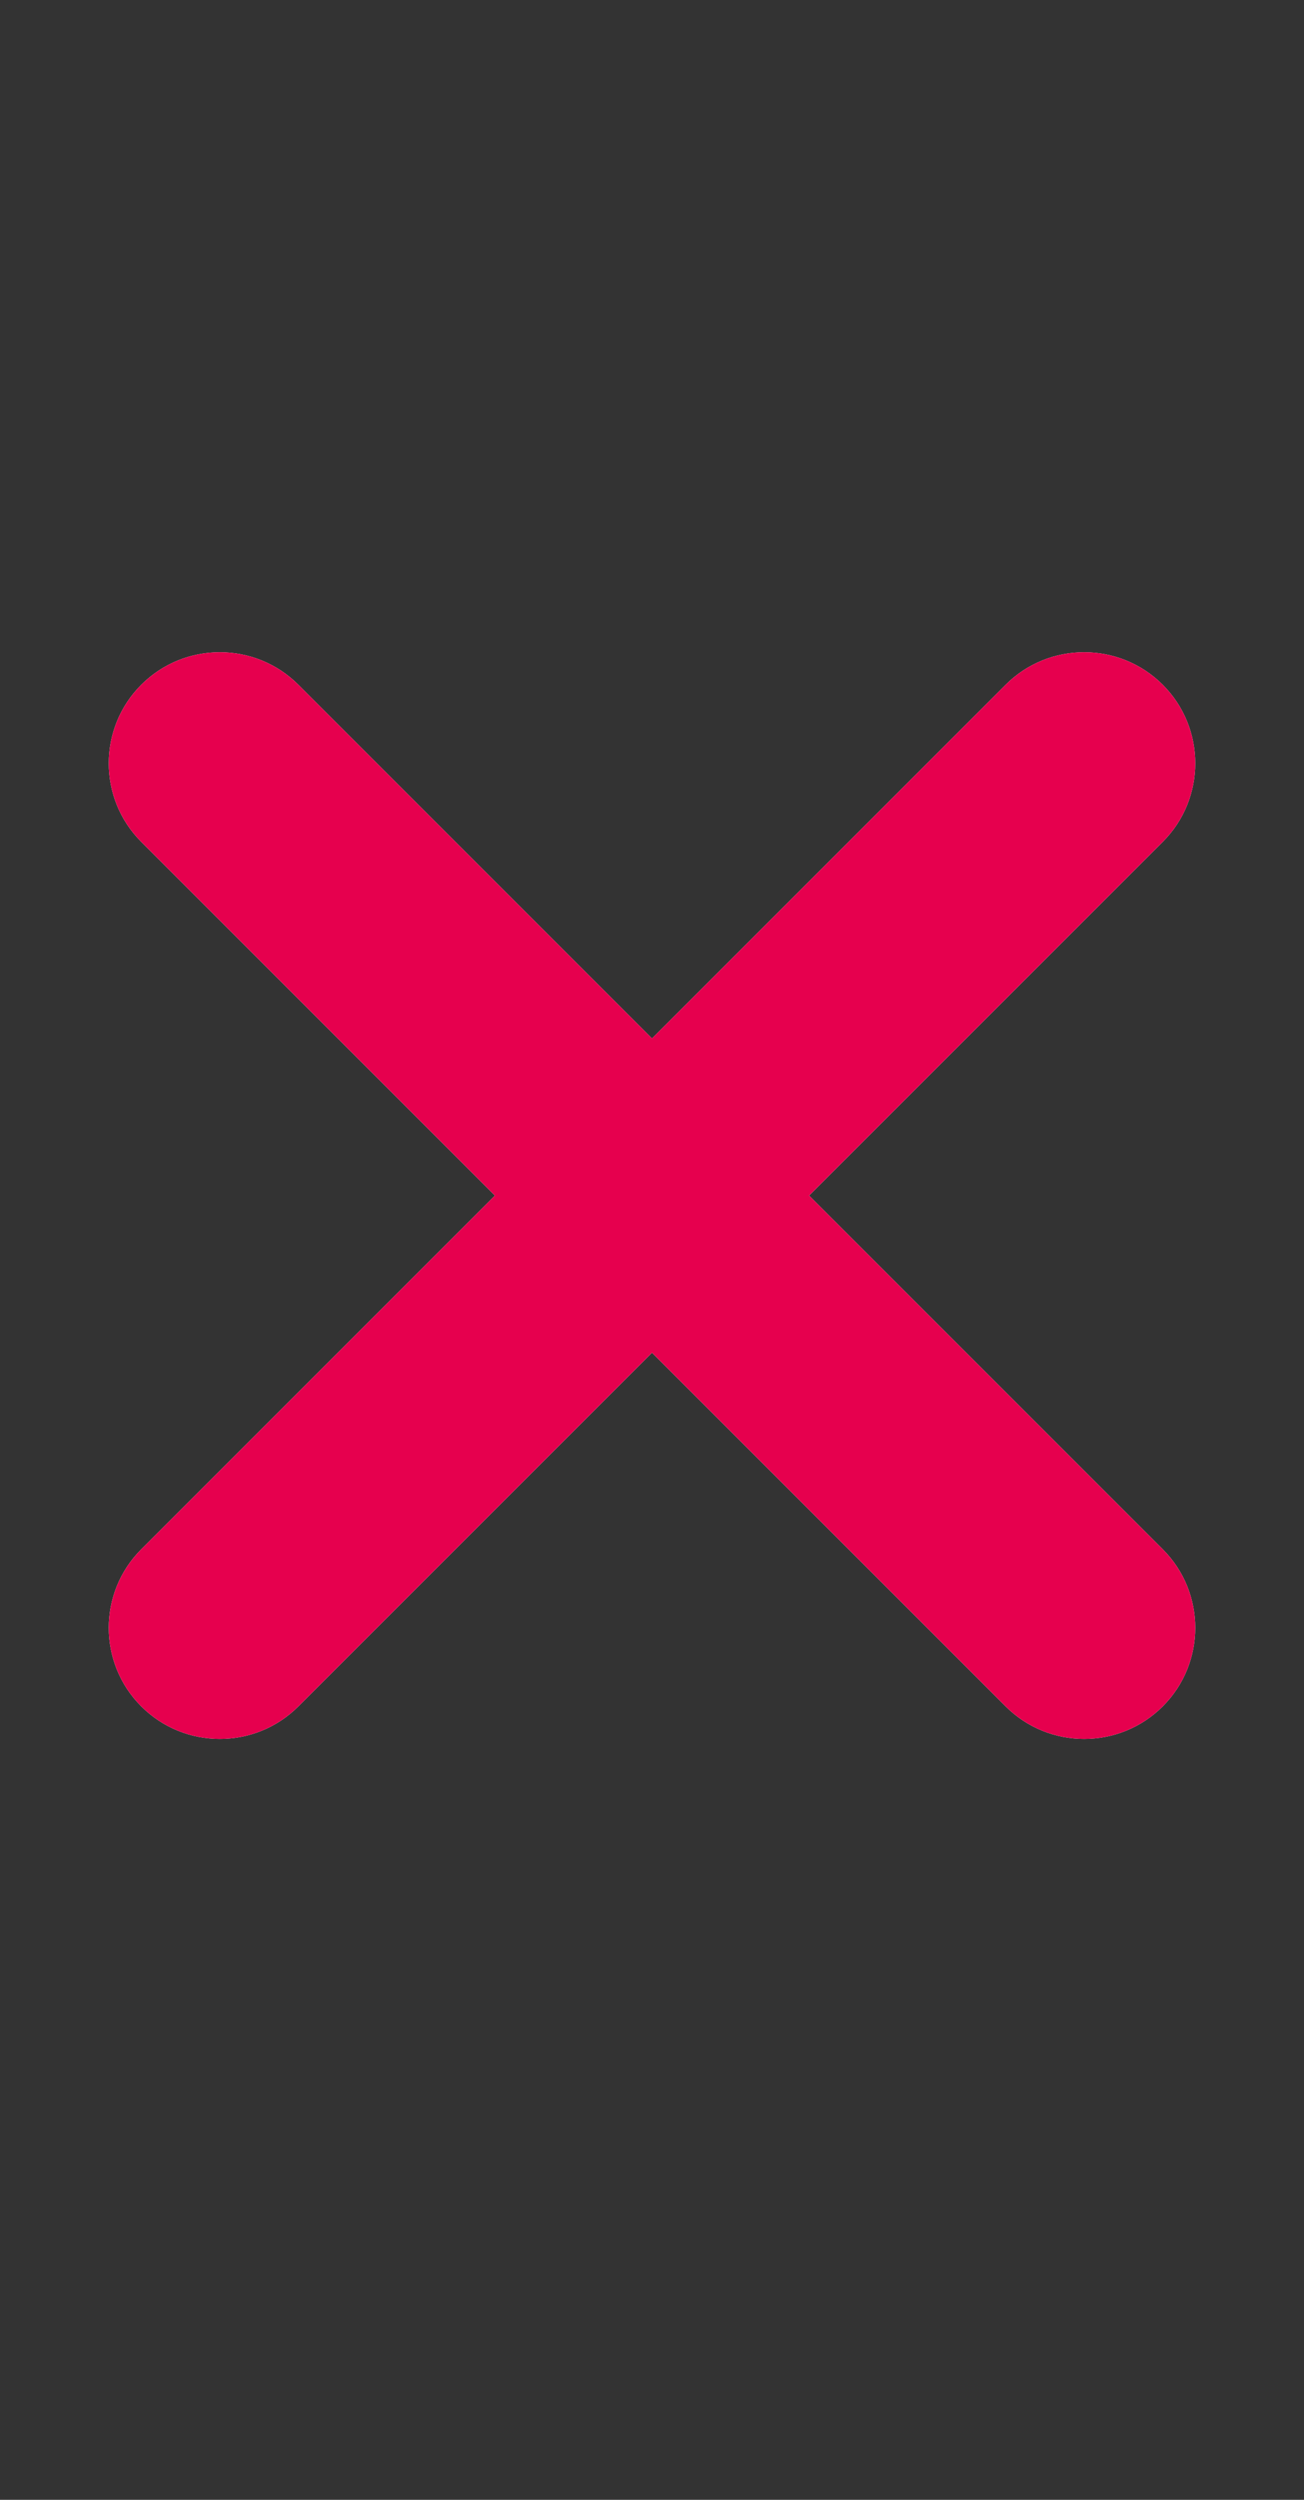 <svg height="23" viewBox="0 0 12 23" width="12" xmlns="http://www.w3.org/2000/svg" xmlns:xlink="http://www.w3.org/1999/xlink"><rect x="0" y="0" width="12" height="23" fill="#333333" stroke="none"/><defs><path id="a" d="m2.746 6.3 3.254 3.254 3.254-3.254c.399-.399 1.047-.399 1.446 0 .399.399.399 1.047 0 1.446l-3.254 3.254 3.254 3.254c.399.399.399 1.047 0 1.446-.399.399-1.047.399-1.446 0l-3.254-3.254-3.254 3.254c-.399.399-1.047.399-1.446 0-.399-.399-.399-1.047 0-1.446l3.254-3.254-3.254-3.254c-.399-.399-.399-1.047 0-1.446.399-.399 1.047-.399 1.446 0z"/></defs><g fill="none" fill-rule="evenodd"><use fill="#fff" xlink:href="#a"/><use fill="#e6004e" xlink:href="#a"/></g></svg>